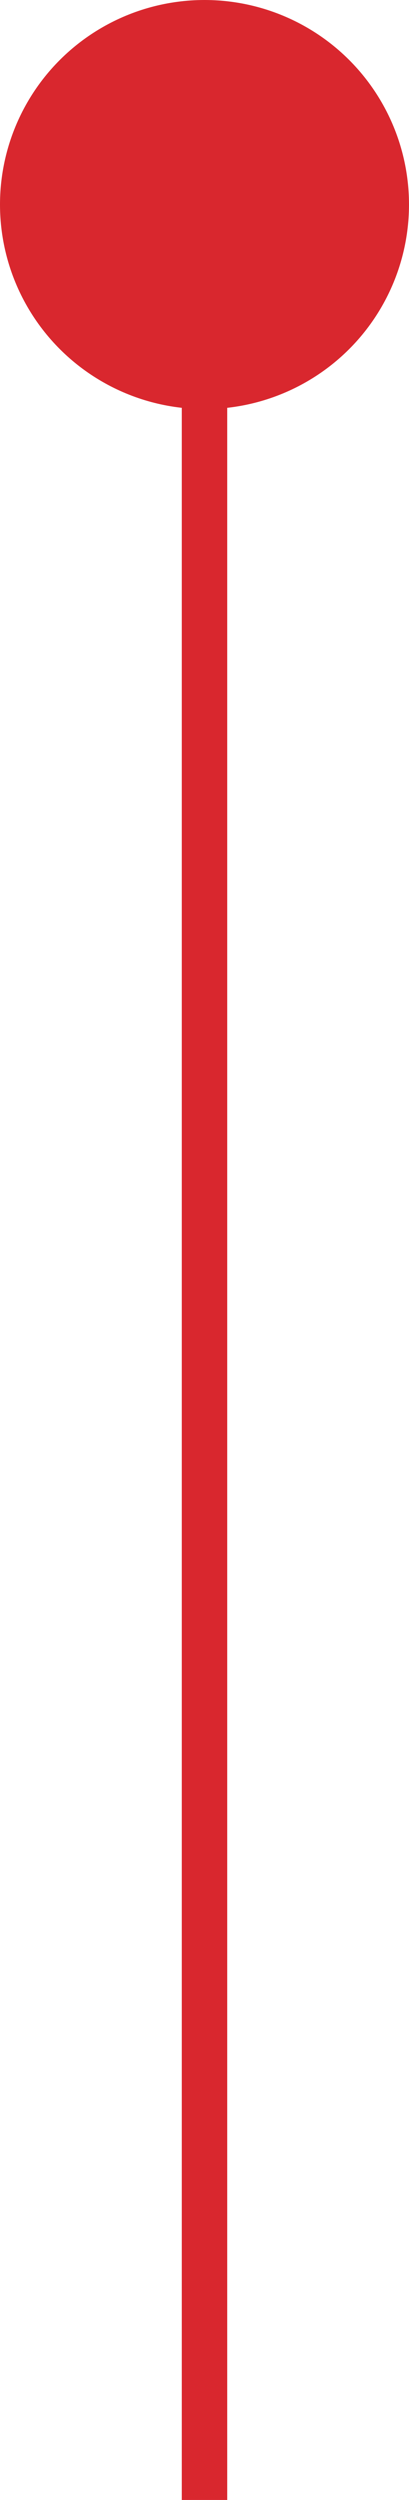 <?xml version="1.0" encoding="UTF-8"?> <svg xmlns="http://www.w3.org/2000/svg" width="9" height="55" viewBox="0 0 9 55" fill="none"> <rect x="5" y="5" width="50" height="1" transform="rotate(90 5 5)" fill="#D9272E"></rect> <circle cx="4.5" cy="4.5" r="4.5" transform="rotate(90 4.5 4.5)" fill="#D9272E"></circle> </svg> 
